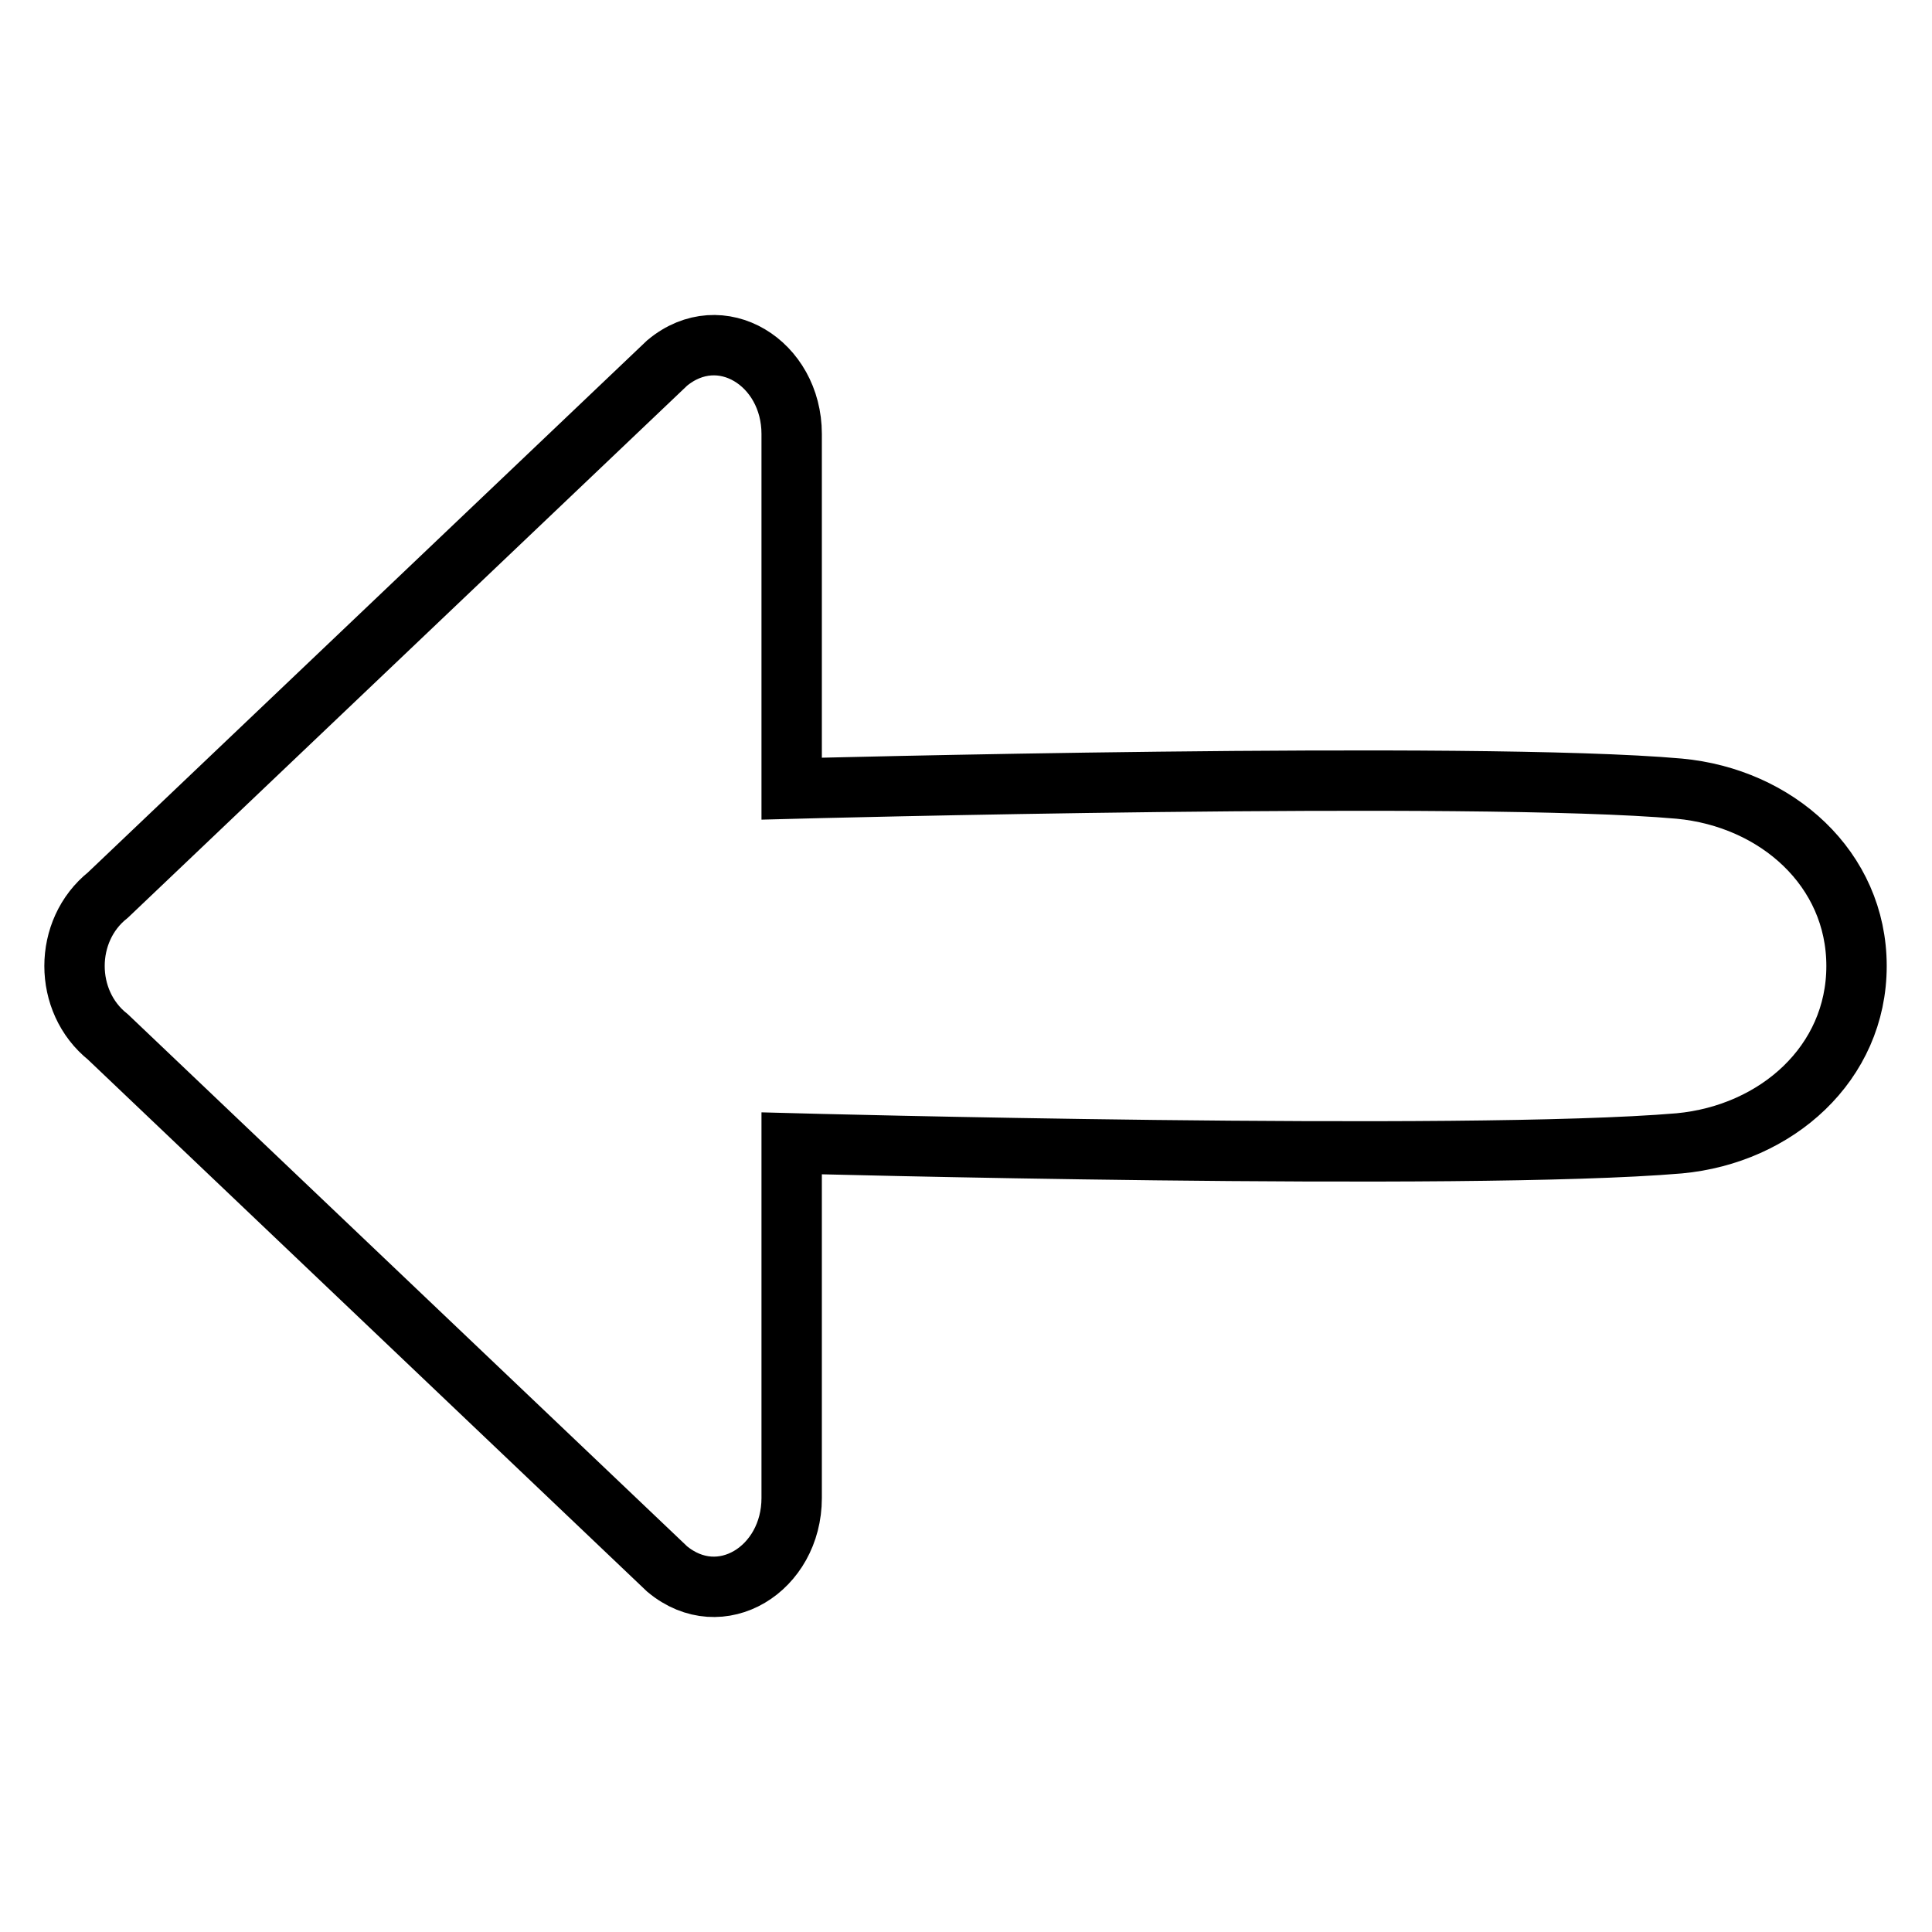 <?xml version="1.0" encoding="utf-8"?>
<!-- Svg Vector Icons : http://www.onlinewebfonts.com/icon -->
<!DOCTYPE svg PUBLIC "-//W3C//DTD SVG 1.1//EN" "http://www.w3.org/Graphics/SVG/1.1/DTD/svg11.dtd">
<svg version="1.1" xmlns="http://www.w3.org/2000/svg" xmlns:xlink="http://www.w3.org/1999/xlink" x="0px" y="0px" viewBox="0 0 256 256" enable-background="new 0 0 256 256" xml:space="preserve">
<g> <path stroke-width="8" fill-opacity="0" stroke="#000000"  d="M222.5,104.5c-27-2.4-117.6,0-117.6,0v-47c0-9.4-9.4-15.3-16.5-9.4l-74.1,70.5c-5.9,4.7-5.9,14.1,0,18.8 l74.1,70.5c7.1,5.9,16.5,0,16.5-9.4v-47c0,0,89.3,2.4,117.6,0c12.9-1.2,23.5-10.6,23.5-23.5S235.4,105.7,222.5,104.5z"/></g>
</svg>